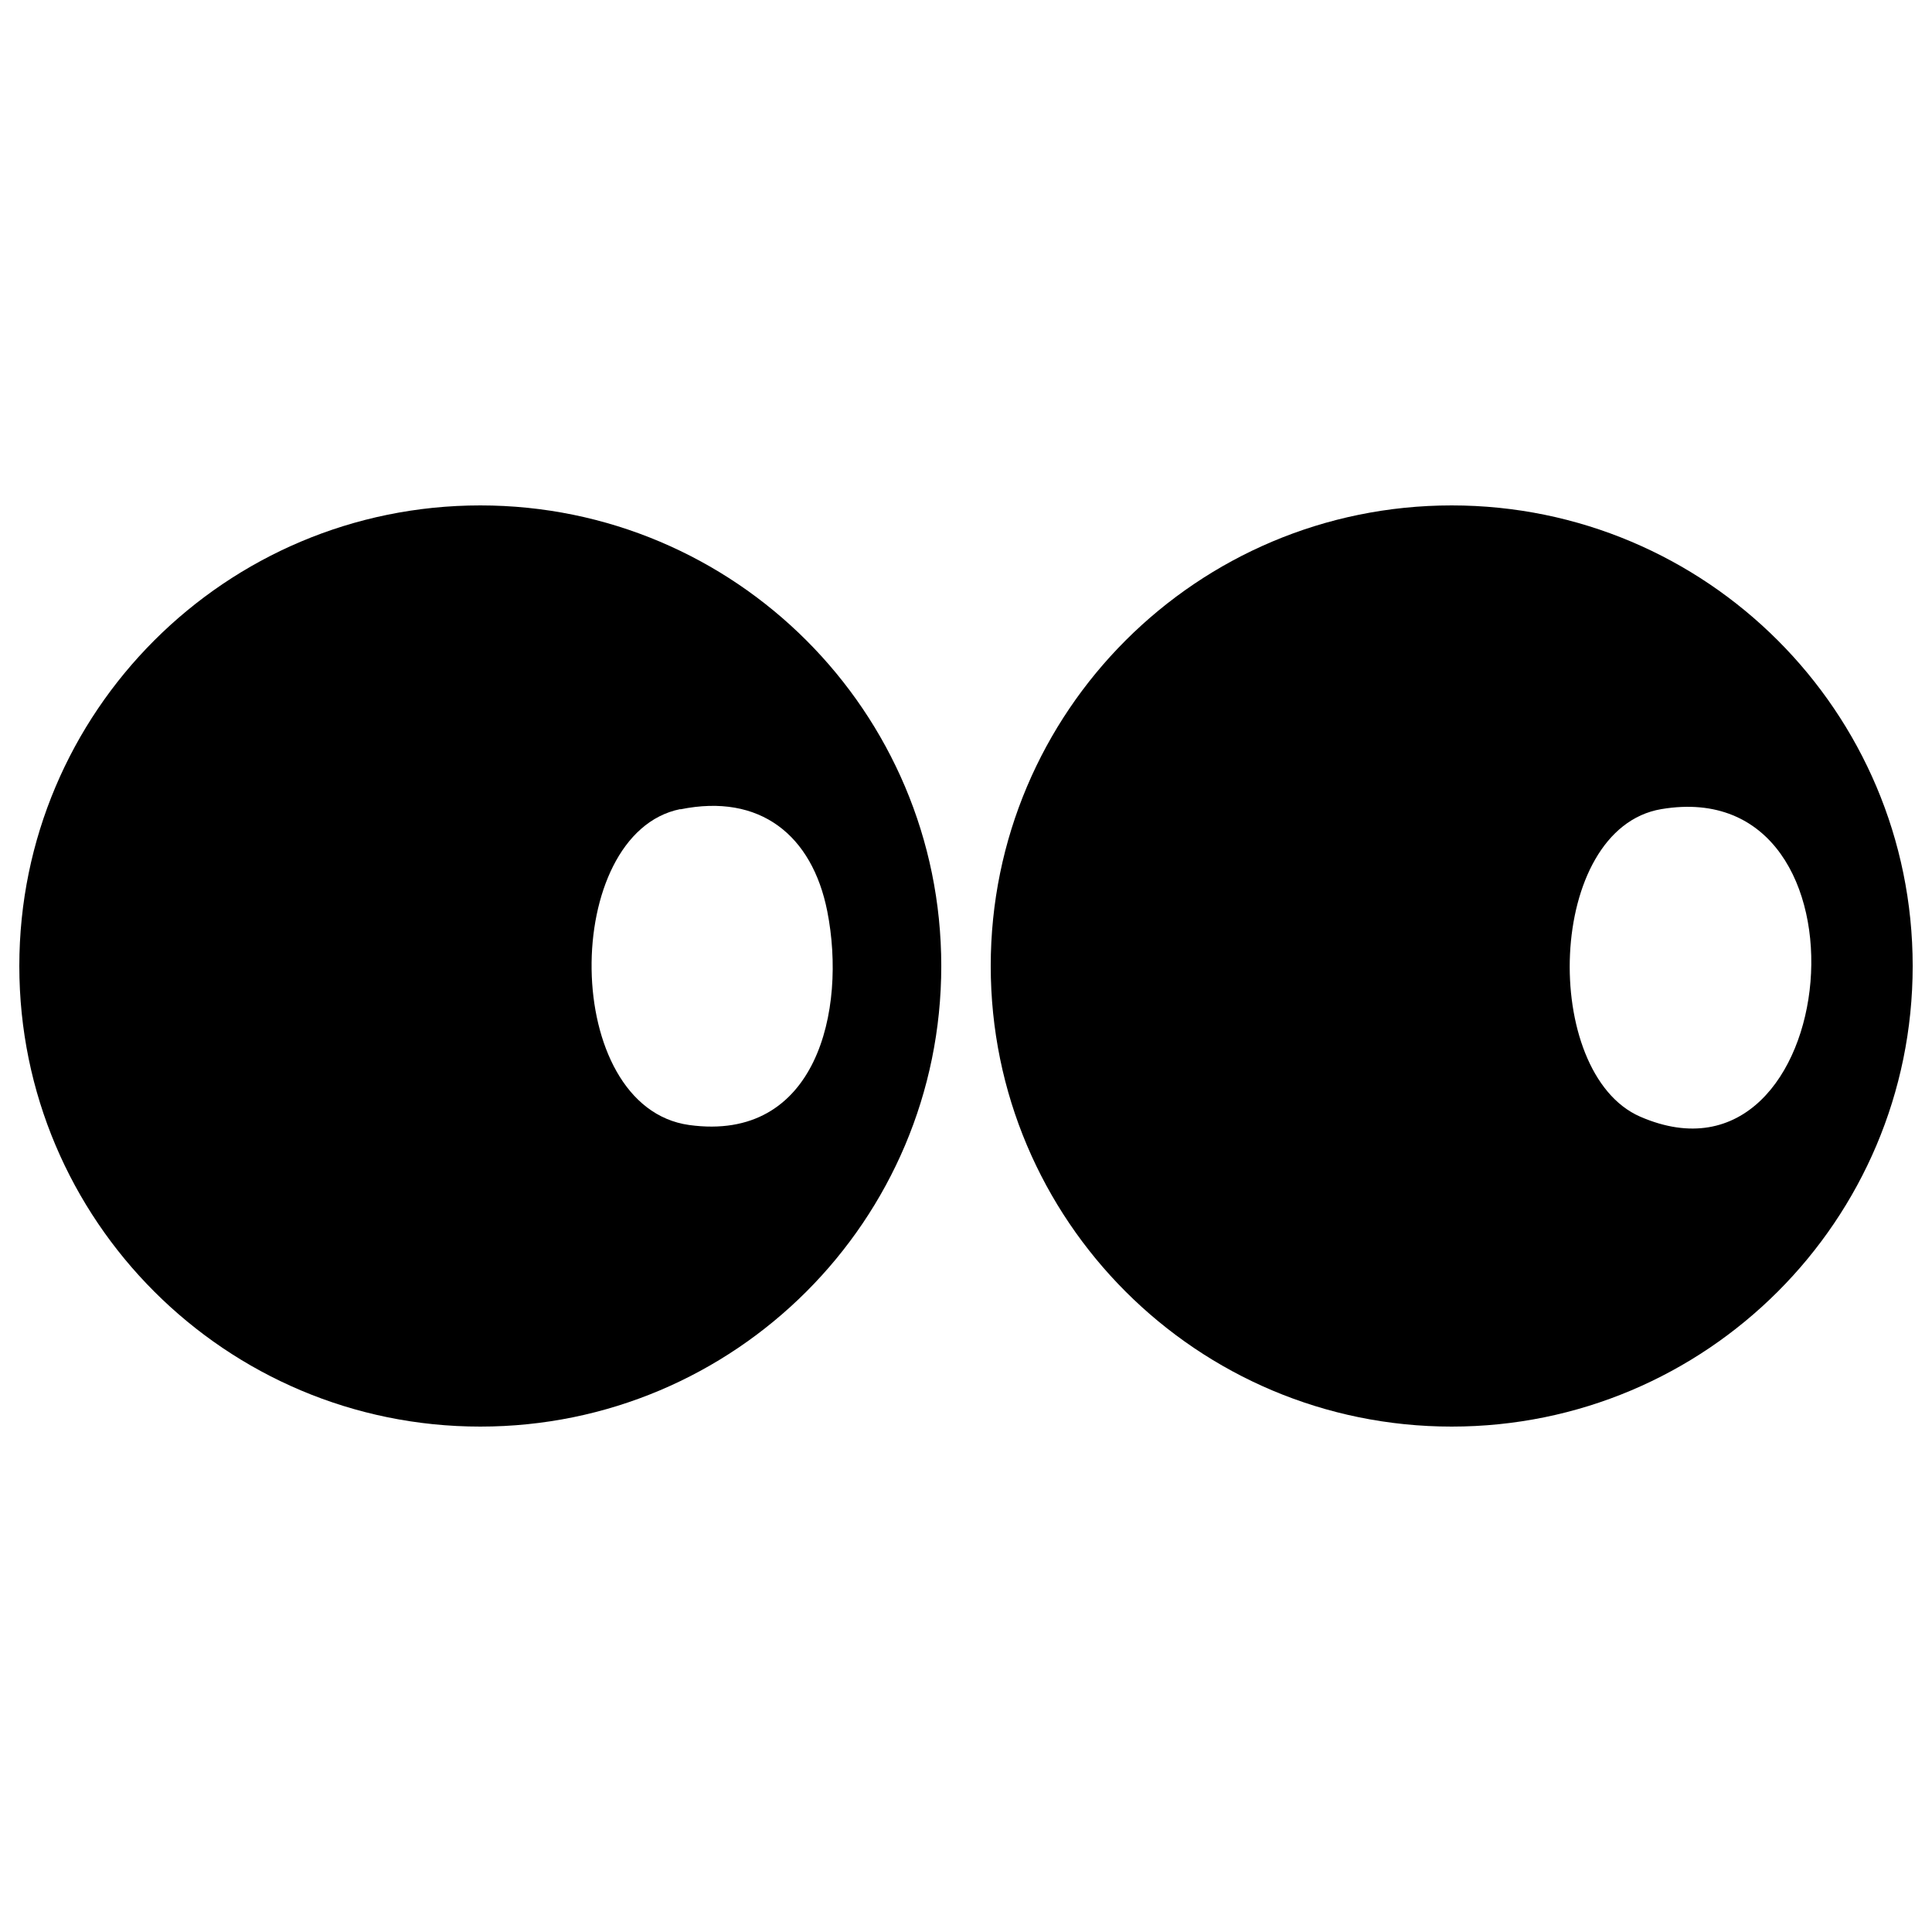<svg xmlns="http://www.w3.org/2000/svg" id="Livello_1" data-name="Livello 1" viewBox="0 0 100 100"><path d="M99,50c0,13.17-10.68,23.84-23.86,23.84s-23.86-10.67-23.86-23.84,10.68-23.84,23.86-23.84,23.86,10.67,23.86,23.84ZM85.99,41.88c-5.98,1.01-6.26,13.67-1.09,15.92,10.51,4.56,12.62-17.86,1.09-15.92Z"></path><path d="M48.72,50c0,13.17-10.68,23.84-23.86,23.84S1,63.16,1,50s10.68-23.84,23.86-23.84,23.86,10.67,23.86,23.84ZM35.21,41.88c-6.18,1.25-6.21,15.42.46,16.35,6.6.91,8.16-5.94,7.15-11.06-.78-3.94-3.48-6.12-7.6-5.28Z"></path></svg>